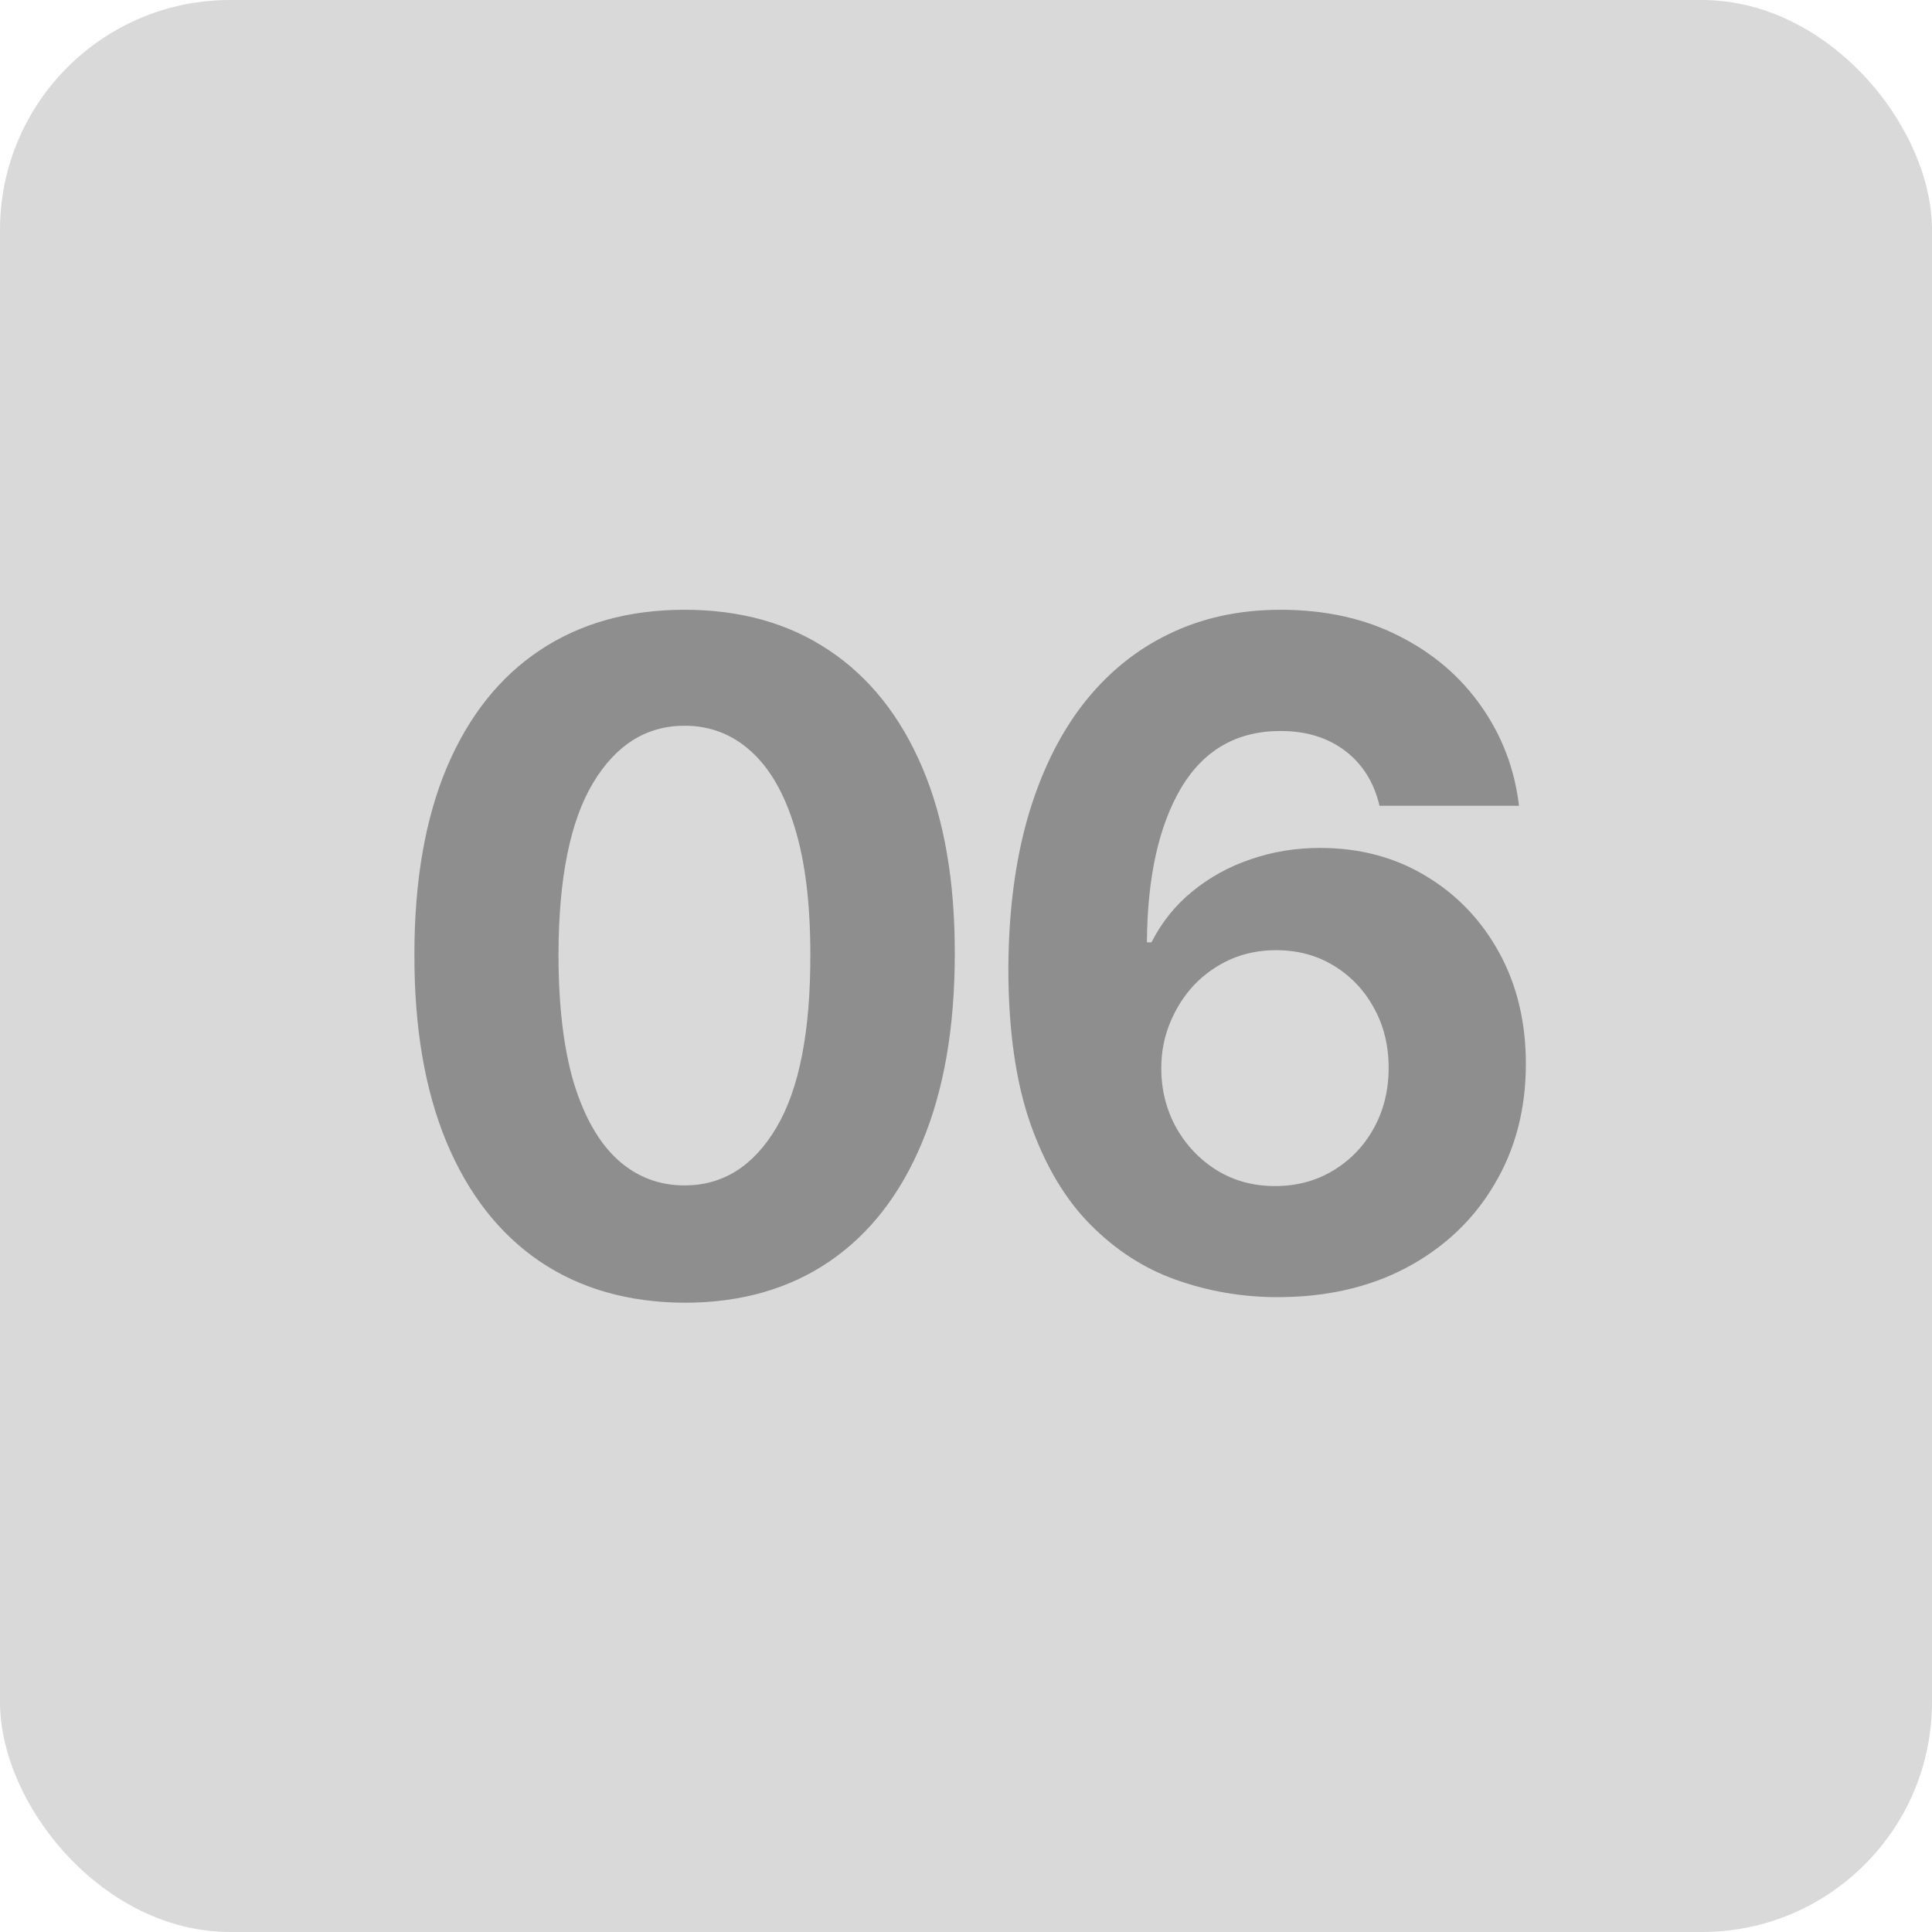 <?xml version="1.0" encoding="UTF-8"?> <svg xmlns="http://www.w3.org/2000/svg" width="42" height="42" viewBox="0 0 42 42" fill="none"><rect width="42" height="42" rx="5" fill="#D9D9D9"></rect><path d="M14.882 28.32C13.661 28.315 12.609 28.014 11.729 27.418C10.853 26.821 10.178 25.957 9.705 24.825C9.236 23.694 9.004 22.332 9.009 20.741C9.009 19.155 9.243 17.803 9.712 16.686C10.185 15.569 10.86 14.719 11.736 14.136C12.617 13.549 13.665 13.256 14.882 13.256C16.099 13.256 17.145 13.549 18.021 14.136C18.902 14.723 19.579 15.576 20.053 16.693C20.526 17.806 20.76 19.155 20.756 20.741C20.756 22.337 20.519 23.701 20.046 24.832C19.577 25.964 18.904 26.828 18.028 27.425C17.152 28.021 16.104 28.32 14.882 28.32ZM14.882 25.77C15.715 25.77 16.381 25.351 16.878 24.513C17.375 23.675 17.621 22.418 17.616 20.741C17.616 19.638 17.503 18.72 17.276 17.986C17.053 17.252 16.736 16.7 16.324 16.331C15.917 15.962 15.436 15.777 14.882 15.777C14.053 15.777 13.391 16.191 12.893 17.02C12.396 17.849 12.145 19.089 12.141 20.741C12.141 21.859 12.252 22.792 12.474 23.54C12.702 24.283 13.021 24.842 13.433 25.216C13.845 25.585 14.328 25.77 14.882 25.77ZM27.731 28.199C26.983 28.194 26.261 28.069 25.565 27.822C24.873 27.576 24.253 27.176 23.704 26.622C23.155 26.068 22.719 25.334 22.397 24.421C22.08 23.507 21.921 22.384 21.921 21.054C21.926 19.832 22.066 18.741 22.34 17.78C22.62 16.814 23.017 15.995 23.534 15.322C24.054 14.65 24.677 14.139 25.401 13.788C26.126 13.433 26.938 13.256 27.837 13.256C28.808 13.256 29.665 13.445 30.409 13.824C31.152 14.198 31.748 14.707 32.198 15.351C32.653 15.995 32.927 16.717 33.022 17.517H29.989C29.871 17.01 29.622 16.613 29.244 16.324C28.865 16.035 28.396 15.891 27.837 15.891C26.89 15.891 26.171 16.303 25.678 17.126C25.191 17.95 24.942 19.07 24.933 20.486H25.032C25.25 20.055 25.543 19.688 25.913 19.385C26.287 19.077 26.71 18.843 27.184 18.682C27.662 18.516 28.166 18.433 28.697 18.433C29.558 18.433 30.326 18.637 30.998 19.044C31.67 19.447 32.201 20 32.589 20.706C32.977 21.412 33.171 22.219 33.171 23.128C33.171 24.113 32.942 24.989 32.482 25.756C32.028 26.523 31.391 27.124 30.572 27.56C29.757 27.991 28.81 28.204 27.731 28.199ZM27.717 25.784C28.19 25.784 28.614 25.671 28.988 25.443C29.362 25.216 29.656 24.908 29.869 24.52C30.082 24.132 30.188 23.696 30.188 23.213C30.188 22.73 30.082 22.297 29.869 21.913C29.66 21.53 29.372 21.224 29.002 20.997C28.633 20.77 28.212 20.656 27.738 20.656C27.383 20.656 27.054 20.723 26.751 20.855C26.453 20.988 26.19 21.172 25.962 21.409C25.74 21.646 25.565 21.921 25.437 22.233C25.309 22.541 25.245 22.87 25.245 23.22C25.245 23.689 25.352 24.117 25.565 24.506C25.782 24.894 26.076 25.204 26.445 25.436C26.819 25.668 27.243 25.784 27.717 25.784Z" fill="#8E8E8E"></path></svg> 